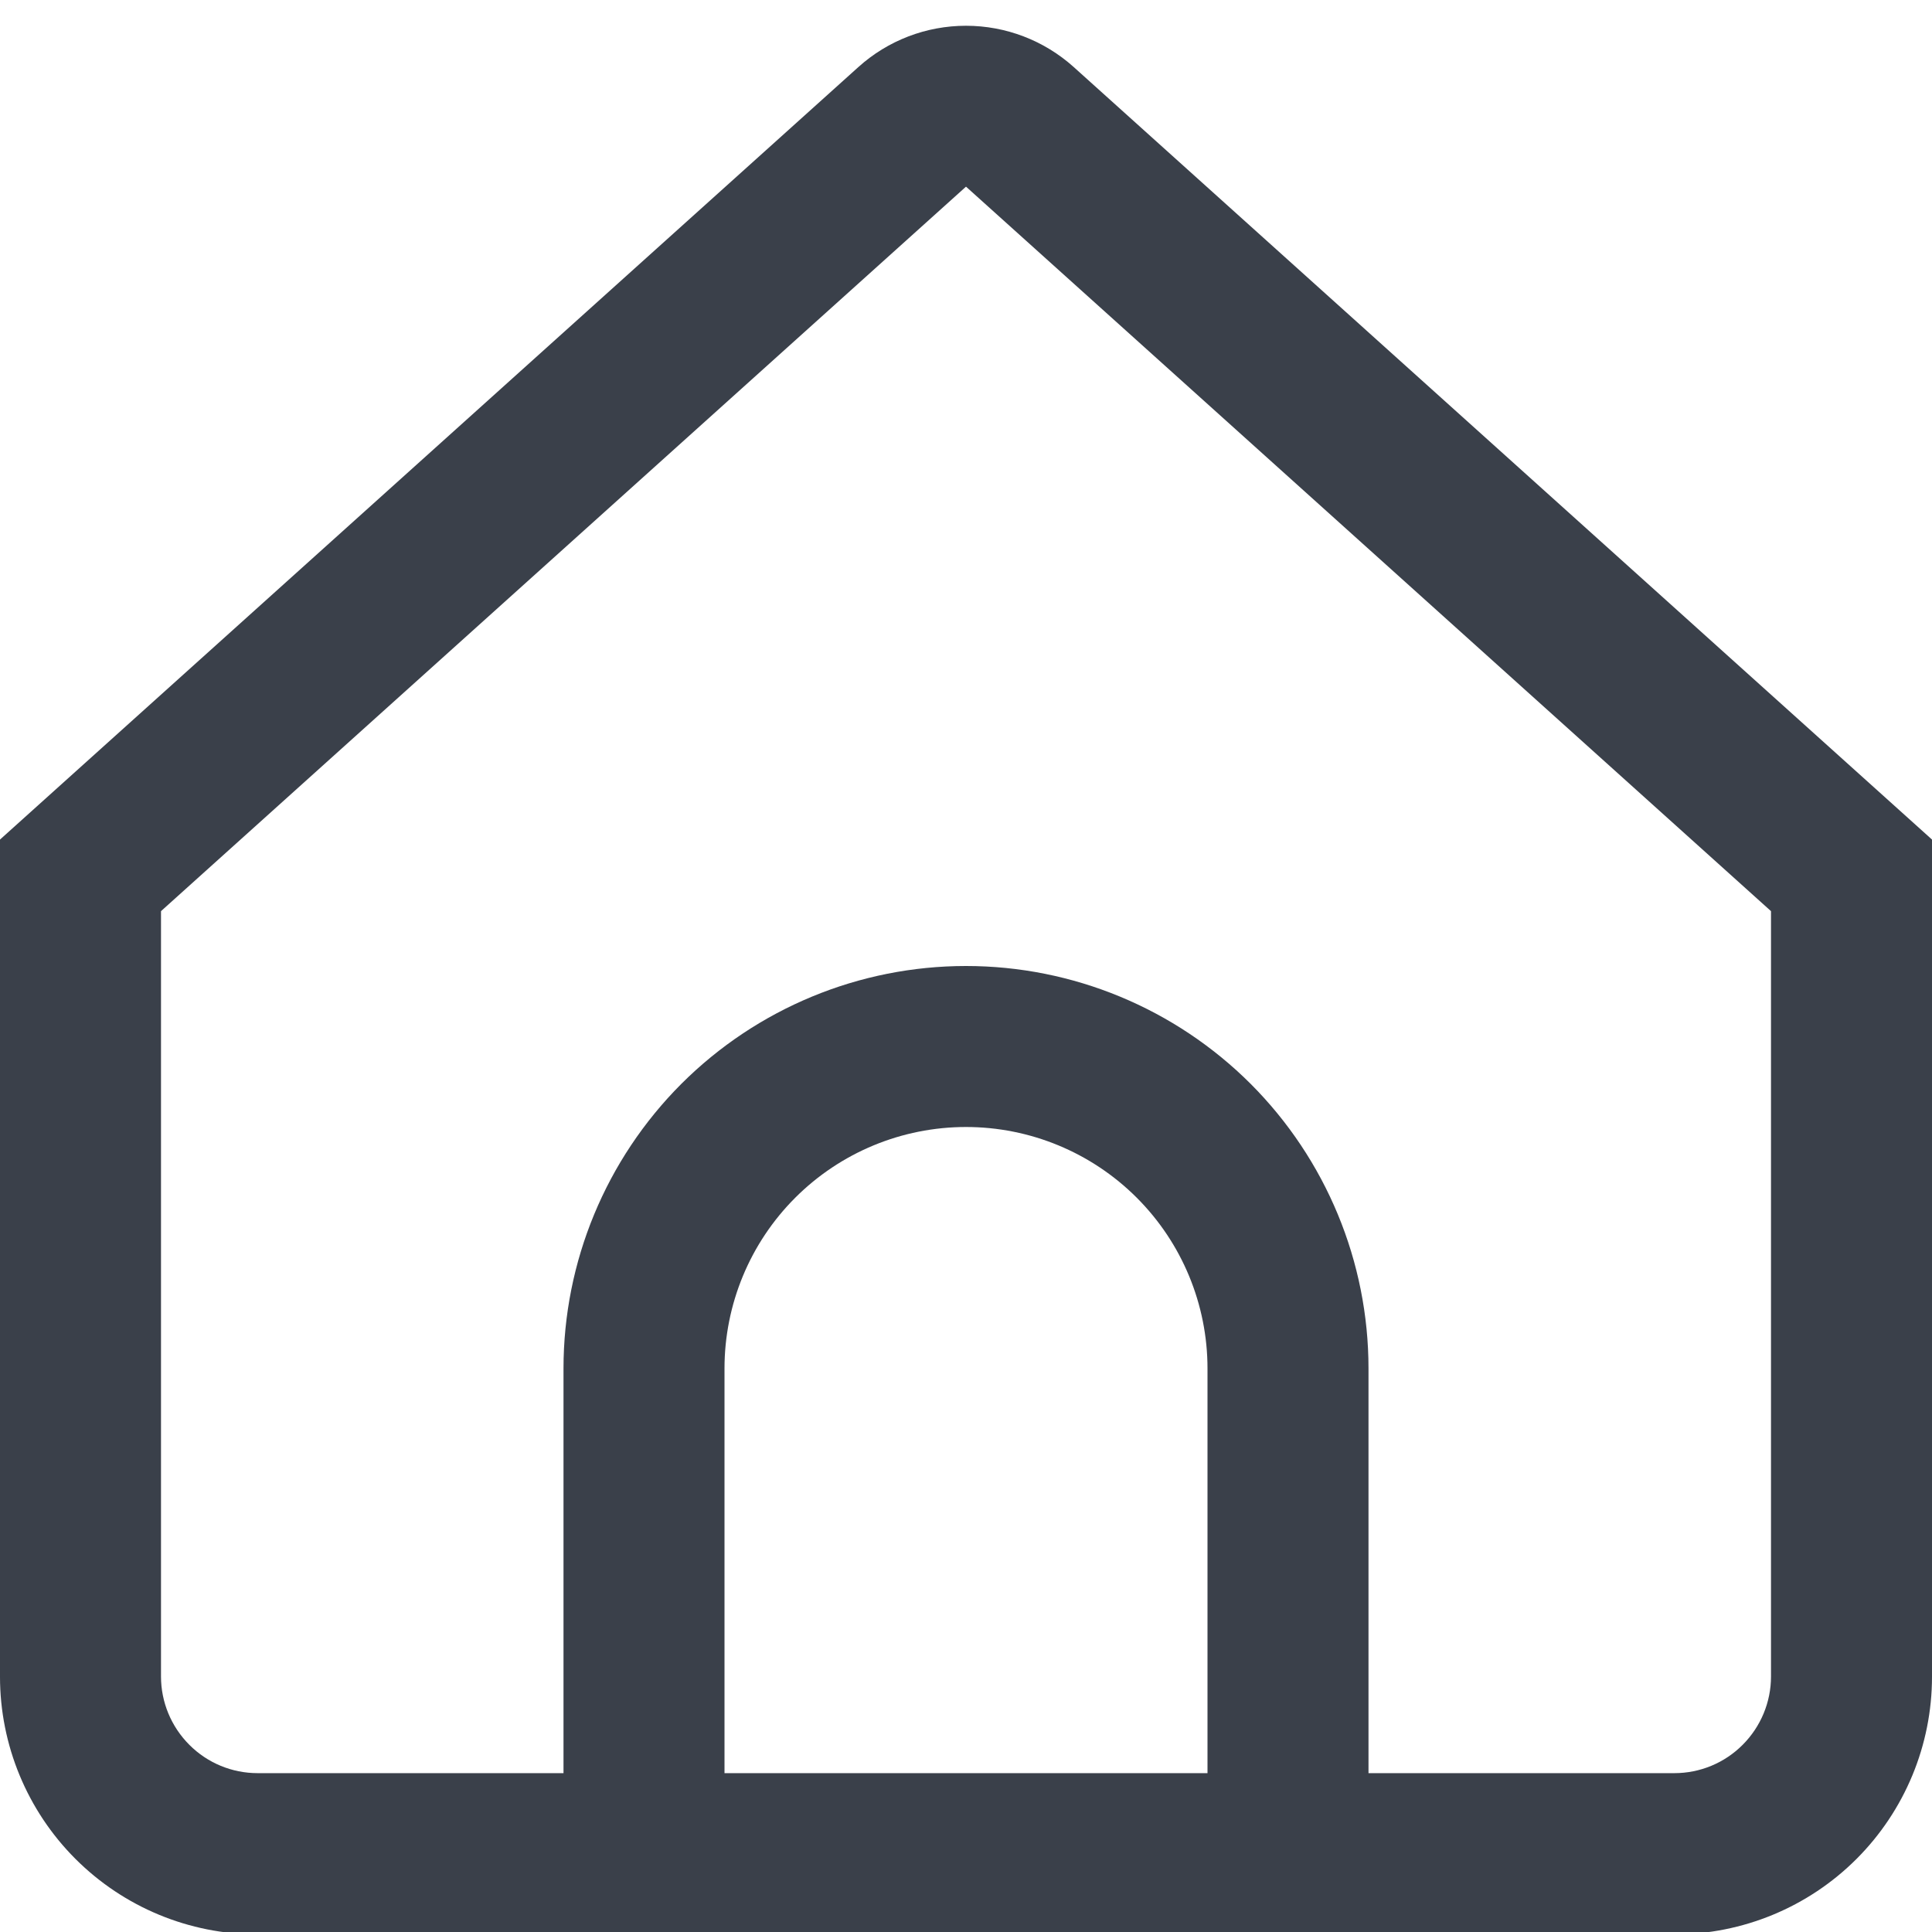 <?xml version="1.0" encoding="UTF-8"?> <svg xmlns="http://www.w3.org/2000/svg" width="18" height="18" viewBox="0 0 18 18" fill="none"><g clip-path="url(#clip0_1001_644)"><path d="M10.004 0.625C9.728 0.377 9.371 0.24 9 0.24C8.629 0.24 8.272 0.377 7.997 0.625L0 7.822V15.622C0 16.258 0.253 16.869 0.703 17.319C1.153 17.769 1.763 18.022 2.4 18.022H15.6C16.236 18.022 16.847 17.769 17.297 17.319C17.747 16.869 18 16.258 18 15.622V7.822L10.004 0.625ZM11.25 16.52H6.75V12.75C6.75 12.153 6.987 11.581 7.409 11.159C7.831 10.737 8.403 10.5 9 10.5C9.597 10.5 10.169 10.737 10.591 11.159C11.013 11.581 11.25 12.153 11.25 12.75V16.52ZM16.5 15.62C16.5 15.858 16.405 16.087 16.236 16.256C16.068 16.425 15.839 16.52 15.6 16.52H12.75V12.75C12.75 11.755 12.355 10.802 11.652 10.098C10.948 9.395 9.995 9 9 9C8.005 9 7.052 9.395 6.348 10.098C5.645 10.802 5.25 11.755 5.25 12.75V16.52H2.4C2.161 16.52 1.932 16.425 1.764 16.256C1.595 16.087 1.5 15.858 1.5 15.62V8.489L9 1.739L16.5 8.489V15.62Z" fill="#3A404A"></path></g><defs><clipPath id="clip0_1001_644"><rect width="18" height="18" fill="white"></rect></clipPath></defs></svg> 